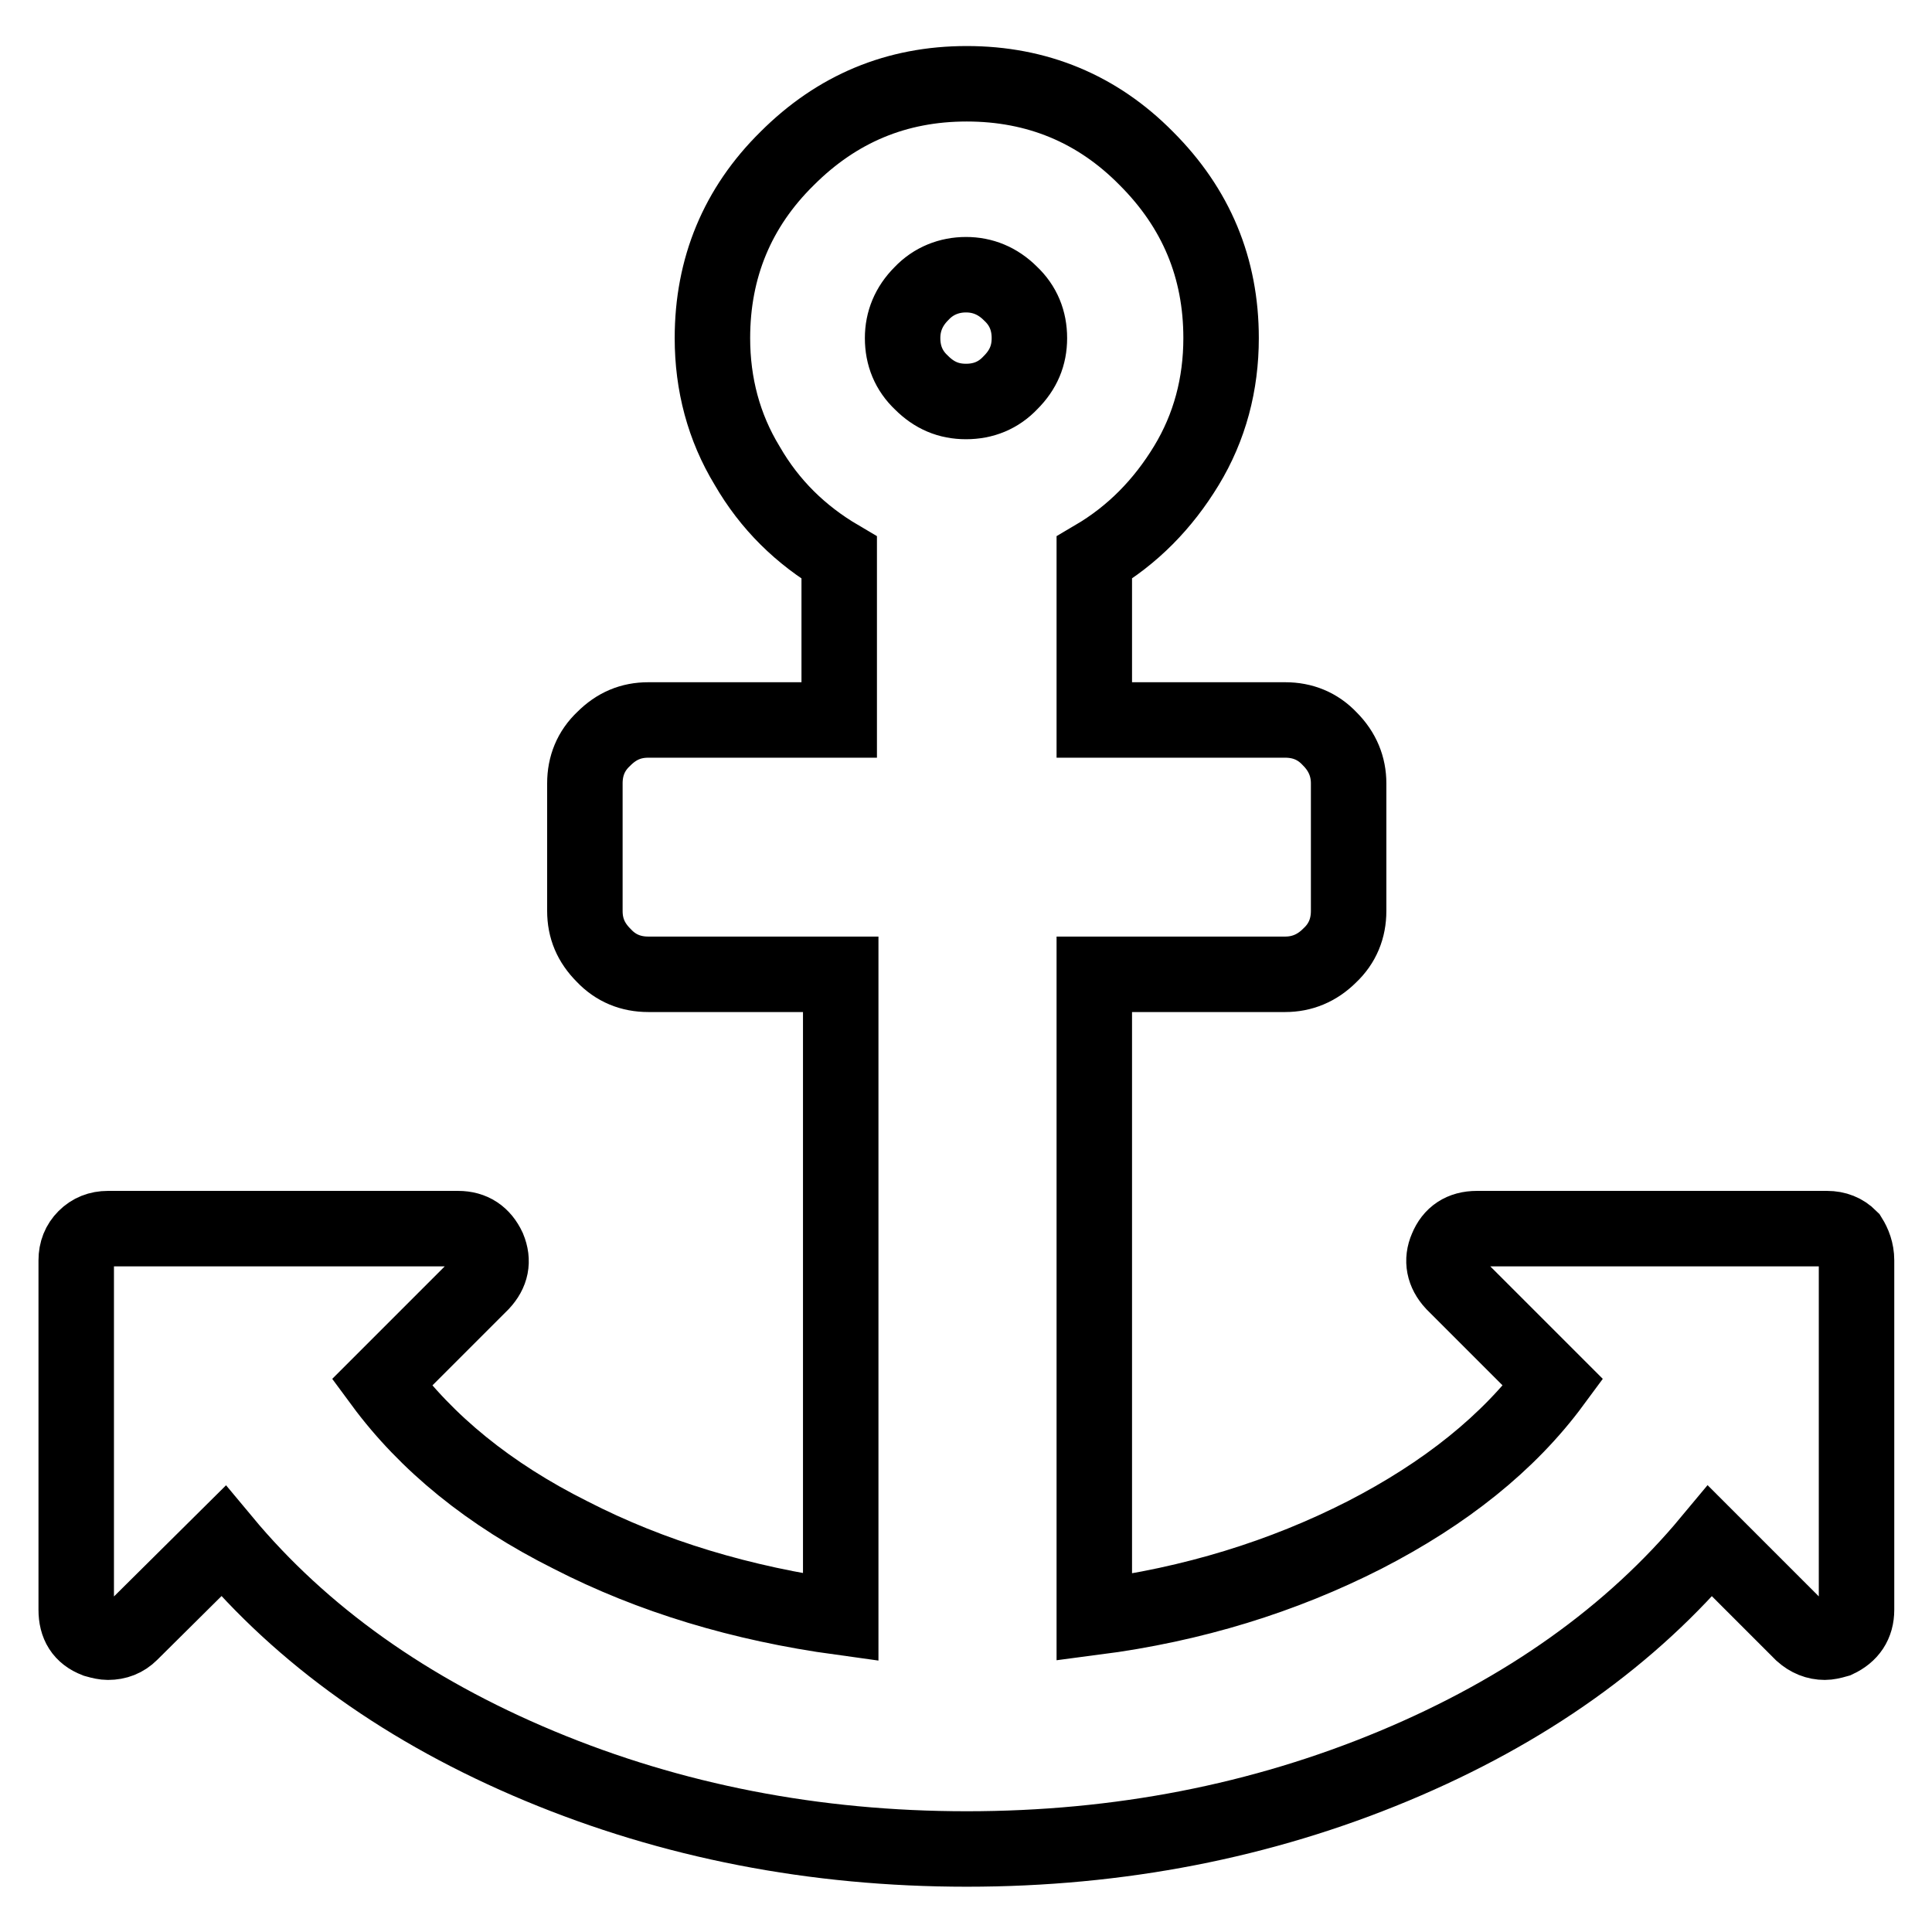 <?xml version="1.0" encoding="utf-8"?>
<!-- Svg Vector Icons : http://www.onlinewebfonts.com/icon -->
<!DOCTYPE svg PUBLIC "-//W3C//DTD SVG 1.1//EN" "http://www.w3.org/Graphics/SVG/1.1/DTD/svg11.dtd">
<svg version="1.1" xmlns="http://www.w3.org/2000/svg" xmlns:xlink="http://www.w3.org/1999/xlink" x="0px" y="0px" viewBox="0 0 256 256" enable-background="new 0 0 256 256" xml:space="preserve">
<g> <path stroke-width="10" fill-opacity="0" stroke="#000000"  d="M246,167v46.3c0,1.9-0.9,3.2-2.6,4c-0.7,0.2-1.2,0.3-1.6,0.3c-1.1,0-2.1-0.4-3-1.2l-12.2-12.2 c-10.4,12.5-24.4,22.5-41.9,29.8c-17.5,7.3-36.4,11-56.6,11c-20.2,0-39.1-3.7-56.6-11c-17.5-7.3-31.5-17.3-41.9-29.8l-12.3,12.2 c-0.8,0.8-1.8,1.2-3,1.2c-0.4,0-0.9-0.1-1.6-0.3c-1.8-0.7-2.6-2-2.6-4V167c0-1.2,0.4-2.2,1.2-3c0.8-0.8,1.8-1.2,3-1.2h46.4 c1.9,0,3.2,0.9,4,2.6c0.7,1.7,0.4,3.2-0.9,4.6l-13.2,13.2c5.9,8,14.2,14.8,25,20.2c10.7,5.5,22.7,9.1,35.8,10.9v-85.2H85.9 c-2.3,0-4.3-0.8-5.9-2.5c-1.7-1.7-2.5-3.6-2.5-5.9v-16.9c0-2.3,0.8-4.3,2.5-5.9c1.7-1.7,3.6-2.5,5.9-2.5h25.3V73.9 c-5.1-3-9.2-7-12.2-12.2c-3.1-5.1-4.6-10.8-4.6-16.9c0-9.3,3.3-17.3,9.9-23.8c6.6-6.6,14.5-9.9,23.8-9.9c9.3,0,17.3,3.3,23.8,9.9 c6.6,6.6,9.9,14.5,9.9,23.8c0,6.1-1.5,11.8-4.6,16.9c-3.1,5.1-7.1,9.2-12.2,12.2v21.5h25.3c2.3,0,4.3,0.8,5.9,2.5 c1.7,1.7,2.5,3.7,2.5,5.9v16.9c0,2.3-0.8,4.3-2.5,5.9c-1.7,1.7-3.7,2.5-5.9,2.5h-25.3v85.2c13.1-1.7,25-5.4,35.8-10.9 c10.7-5.5,19.1-12.2,25-20.2l-13.2-13.2c-1.3-1.4-1.6-3-0.9-4.6c0.7-1.7,2-2.6,4-2.6h46.4c1.2,0,2.2,0.4,3,1.2 C245.6,164.8,246,165.8,246,167L246,167z M133.9,50.7c1.7-1.7,2.5-3.6,2.5-5.9c0-2.3-0.8-4.3-2.5-5.9c-1.7-1.7-3.7-2.5-5.9-2.5 s-4.3,0.8-5.9,2.5c-1.7,1.7-2.5,3.7-2.5,5.9c0,2.3,0.8,4.3,2.5,5.9c1.7,1.7,3.6,2.5,5.9,2.5C130.3,53.2,132.3,52.4,133.9,50.7z"/></g>
</svg>